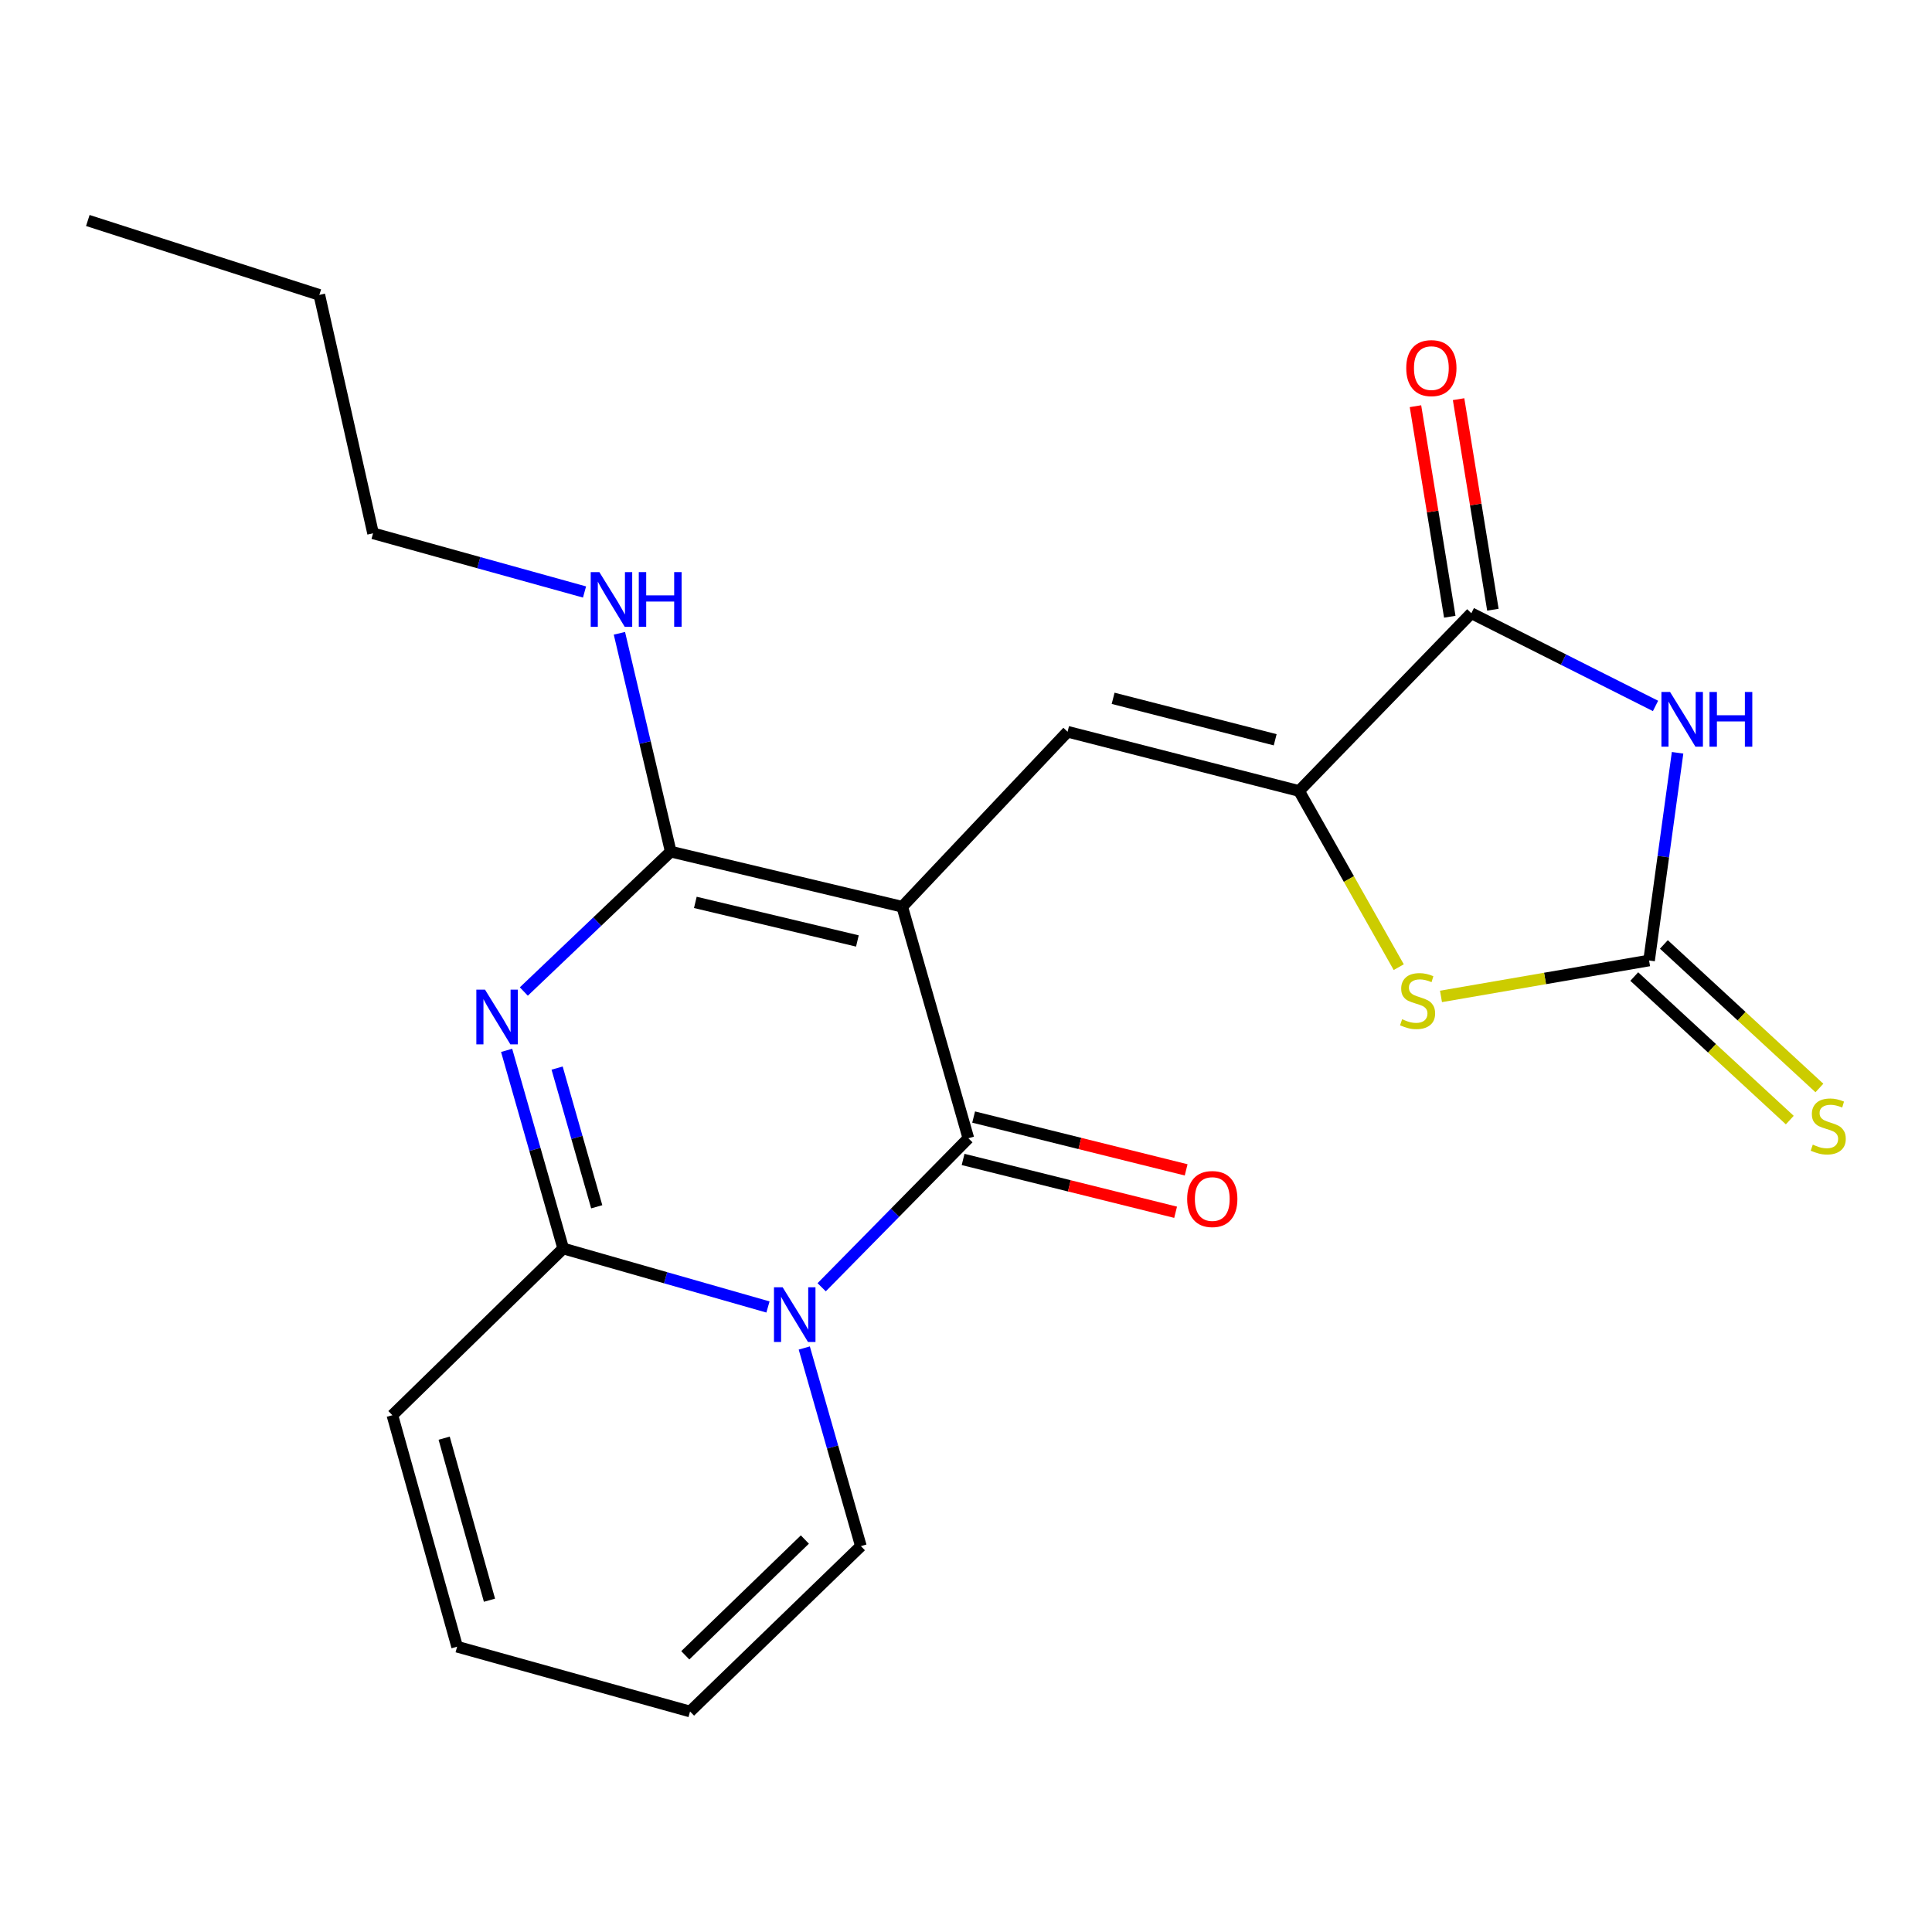 <?xml version='1.0' encoding='iso-8859-1'?>
<svg version='1.1' baseProfile='full'
              xmlns='http://www.w3.org/2000/svg'
                      xmlns:rdkit='http://www.rdkit.org/xml'
                      xmlns:xlink='http://www.w3.org/1999/xlink'
                  xml:space='preserve'
width='1000px' height='1000px' viewBox='0 0 1000 1000'>
<!-- END OF HEADER -->
<rect style='opacity:1.0;fill:#FFFFFF;stroke:none' width='1000' height='1000' x='0' y='0'> </rect>
<path class='bond-1' d='M 466.996,469.326 L 501.224,589.157' style='fill:none;fill-rule:evenodd;stroke:#000000;stroke-width:6px;stroke-linecap:butt;stroke-linejoin:miter;stroke-opacity:1' />
<path class='bond-3' d='M 466.996,469.326 L 347.165,440.801' style='fill:none;fill-rule:evenodd;stroke:#000000;stroke-width:6px;stroke-linecap:butt;stroke-linejoin:miter;stroke-opacity:1' />
<path class='bond-3' d='M 443.785,487.042 L 359.904,467.075' style='fill:none;fill-rule:evenodd;stroke:#000000;stroke-width:6px;stroke-linecap:butt;stroke-linejoin:miter;stroke-opacity:1' />
<path class='bond-6' d='M 466.996,469.326 L 552.573,378.75' style='fill:none;fill-rule:evenodd;stroke:#000000;stroke-width:6px;stroke-linecap:butt;stroke-linejoin:miter;stroke-opacity:1' />
<path class='bond-0' d='M 425.294,666.286 L 463.259,627.721' style='fill:none;fill-rule:evenodd;stroke:#0000FF;stroke-width:6px;stroke-linecap:butt;stroke-linejoin:miter;stroke-opacity:1' />
<path class='bond-0' d='M 463.259,627.721 L 501.224,589.157' style='fill:none;fill-rule:evenodd;stroke:#000000;stroke-width:6px;stroke-linecap:butt;stroke-linejoin:miter;stroke-opacity:1' />
<path class='bond-11' d='M 416.288,697.724 L 430.94,748.995' style='fill:none;fill-rule:evenodd;stroke:#0000FF;stroke-width:6px;stroke-linecap:butt;stroke-linejoin:miter;stroke-opacity:1' />
<path class='bond-11' d='M 430.94,748.995 L 445.592,800.266' style='fill:none;fill-rule:evenodd;stroke:#000000;stroke-width:6px;stroke-linecap:butt;stroke-linejoin:miter;stroke-opacity:1' />
<path class='bond-22' d='M 397.496,676.491 L 344.508,661.356' style='fill:none;fill-rule:evenodd;stroke:#0000FF;stroke-width:6px;stroke-linecap:butt;stroke-linejoin:miter;stroke-opacity:1' />
<path class='bond-22' d='M 344.508,661.356 L 291.521,646.221' style='fill:none;fill-rule:evenodd;stroke:#000000;stroke-width:6px;stroke-linecap:butt;stroke-linejoin:miter;stroke-opacity:1' />
<path class='bond-13' d='M 498.497,600.128 L 553.496,613.797' style='fill:none;fill-rule:evenodd;stroke:#000000;stroke-width:6px;stroke-linecap:butt;stroke-linejoin:miter;stroke-opacity:1' />
<path class='bond-13' d='M 553.496,613.797 L 608.494,627.465' style='fill:none;fill-rule:evenodd;stroke:#FF0000;stroke-width:6px;stroke-linecap:butt;stroke-linejoin:miter;stroke-opacity:1' />
<path class='bond-13' d='M 503.951,578.186 L 558.949,591.855' style='fill:none;fill-rule:evenodd;stroke:#000000;stroke-width:6px;stroke-linecap:butt;stroke-linejoin:miter;stroke-opacity:1' />
<path class='bond-13' d='M 558.949,591.855 L 613.947,605.523' style='fill:none;fill-rule:evenodd;stroke:#FF0000;stroke-width:6px;stroke-linecap:butt;stroke-linejoin:miter;stroke-opacity:1' />
<path class='bond-2' d='M 271.135,513.207 L 309.15,477.004' style='fill:none;fill-rule:evenodd;stroke:#0000FF;stroke-width:6px;stroke-linecap:butt;stroke-linejoin:miter;stroke-opacity:1' />
<path class='bond-2' d='M 309.15,477.004 L 347.165,440.801' style='fill:none;fill-rule:evenodd;stroke:#000000;stroke-width:6px;stroke-linecap:butt;stroke-linejoin:miter;stroke-opacity:1' />
<path class='bond-4' d='M 262.227,543.666 L 276.874,594.943' style='fill:none;fill-rule:evenodd;stroke:#0000FF;stroke-width:6px;stroke-linecap:butt;stroke-linejoin:miter;stroke-opacity:1' />
<path class='bond-4' d='M 276.874,594.943 L 291.521,646.221' style='fill:none;fill-rule:evenodd;stroke:#000000;stroke-width:6px;stroke-linecap:butt;stroke-linejoin:miter;stroke-opacity:1' />
<path class='bond-4' d='M 288.361,552.839 L 298.614,588.733' style='fill:none;fill-rule:evenodd;stroke:#0000FF;stroke-width:6px;stroke-linecap:butt;stroke-linejoin:miter;stroke-opacity:1' />
<path class='bond-4' d='M 298.614,588.733 L 308.867,624.628' style='fill:none;fill-rule:evenodd;stroke:#000000;stroke-width:6px;stroke-linecap:butt;stroke-linejoin:miter;stroke-opacity:1' />
<path class='bond-16' d='M 347.165,440.801 L 333.886,384.297' style='fill:none;fill-rule:evenodd;stroke:#000000;stroke-width:6px;stroke-linecap:butt;stroke-linejoin:miter;stroke-opacity:1' />
<path class='bond-16' d='M 333.886,384.297 L 320.607,327.793' style='fill:none;fill-rule:evenodd;stroke:#0000FF;stroke-width:6px;stroke-linecap:butt;stroke-linejoin:miter;stroke-opacity:1' />
<path class='bond-14' d='M 291.521,646.221 L 203.093,732.513' style='fill:none;fill-rule:evenodd;stroke:#000000;stroke-width:6px;stroke-linecap:butt;stroke-linejoin:miter;stroke-opacity:1' />
<path class='bond-5' d='M 856.894,365.389 L 809.227,341.396' style='fill:none;fill-rule:evenodd;stroke:#0000FF;stroke-width:6px;stroke-linecap:butt;stroke-linejoin:miter;stroke-opacity:1' />
<path class='bond-5' d='M 809.227,341.396 L 761.56,317.403' style='fill:none;fill-rule:evenodd;stroke:#000000;stroke-width:6px;stroke-linecap:butt;stroke-linejoin:miter;stroke-opacity:1' />
<path class='bond-23' d='M 868.312,389.641 L 860.934,443.395' style='fill:none;fill-rule:evenodd;stroke:#0000FF;stroke-width:6px;stroke-linecap:butt;stroke-linejoin:miter;stroke-opacity:1' />
<path class='bond-23' d='M 860.934,443.395 L 853.555,497.149' style='fill:none;fill-rule:evenodd;stroke:#000000;stroke-width:6px;stroke-linecap:butt;stroke-linejoin:miter;stroke-opacity:1' />
<path class='bond-7' d='M 552.573,378.75 L 672.403,409.411' style='fill:none;fill-rule:evenodd;stroke:#000000;stroke-width:6px;stroke-linecap:butt;stroke-linejoin:miter;stroke-opacity:1' />
<path class='bond-7' d='M 576.152,361.446 L 660.033,382.908' style='fill:none;fill-rule:evenodd;stroke:#000000;stroke-width:6px;stroke-linecap:butt;stroke-linejoin:miter;stroke-opacity:1' />
<path class='bond-9' d='M 672.403,409.411 L 761.56,317.403' style='fill:none;fill-rule:evenodd;stroke:#000000;stroke-width:6px;stroke-linecap:butt;stroke-linejoin:miter;stroke-opacity:1' />
<path class='bond-10' d='M 672.403,409.411 L 698.196,455.007' style='fill:none;fill-rule:evenodd;stroke:#000000;stroke-width:6px;stroke-linecap:butt;stroke-linejoin:miter;stroke-opacity:1' />
<path class='bond-10' d='M 698.196,455.007 L 723.988,500.602' style='fill:none;fill-rule:evenodd;stroke:#CCCC00;stroke-width:6px;stroke-linecap:butt;stroke-linejoin:miter;stroke-opacity:1' />
<path class='bond-8' d='M 853.555,497.149 L 799.706,506.446' style='fill:none;fill-rule:evenodd;stroke:#000000;stroke-width:6px;stroke-linecap:butt;stroke-linejoin:miter;stroke-opacity:1' />
<path class='bond-8' d='M 799.706,506.446 L 745.857,515.744' style='fill:none;fill-rule:evenodd;stroke:#CCCC00;stroke-width:6px;stroke-linecap:butt;stroke-linejoin:miter;stroke-opacity:1' />
<path class='bond-12' d='M 845.888,505.456 L 886.139,542.605' style='fill:none;fill-rule:evenodd;stroke:#000000;stroke-width:6px;stroke-linecap:butt;stroke-linejoin:miter;stroke-opacity:1' />
<path class='bond-12' d='M 886.139,542.605 L 926.39,579.754' style='fill:none;fill-rule:evenodd;stroke:#CCCC00;stroke-width:6px;stroke-linecap:butt;stroke-linejoin:miter;stroke-opacity:1' />
<path class='bond-12' d='M 861.222,488.841 L 901.473,525.99' style='fill:none;fill-rule:evenodd;stroke:#000000;stroke-width:6px;stroke-linecap:butt;stroke-linejoin:miter;stroke-opacity:1' />
<path class='bond-12' d='M 901.473,525.99 L 941.724,563.139' style='fill:none;fill-rule:evenodd;stroke:#CCCC00;stroke-width:6px;stroke-linecap:butt;stroke-linejoin:miter;stroke-opacity:1' />
<path class='bond-15' d='M 772.717,315.585 L 763.838,261.097' style='fill:none;fill-rule:evenodd;stroke:#000000;stroke-width:6px;stroke-linecap:butt;stroke-linejoin:miter;stroke-opacity:1' />
<path class='bond-15' d='M 763.838,261.097 L 754.959,206.609' style='fill:none;fill-rule:evenodd;stroke:#FF0000;stroke-width:6px;stroke-linecap:butt;stroke-linejoin:miter;stroke-opacity:1' />
<path class='bond-15' d='M 750.402,319.222 L 741.523,264.733' style='fill:none;fill-rule:evenodd;stroke:#000000;stroke-width:6px;stroke-linecap:butt;stroke-linejoin:miter;stroke-opacity:1' />
<path class='bond-15' d='M 741.523,264.733 L 732.644,210.245' style='fill:none;fill-rule:evenodd;stroke:#FF0000;stroke-width:6px;stroke-linecap:butt;stroke-linejoin:miter;stroke-opacity:1' />
<path class='bond-17' d='M 445.592,800.266 L 357.164,885.868' style='fill:none;fill-rule:evenodd;stroke:#000000;stroke-width:6px;stroke-linecap:butt;stroke-linejoin:miter;stroke-opacity:1' />
<path class='bond-17' d='M 416.602,796.862 L 354.703,856.783' style='fill:none;fill-rule:evenodd;stroke:#000000;stroke-width:6px;stroke-linecap:butt;stroke-linejoin:miter;stroke-opacity:1' />
<path class='bond-18' d='M 203.093,732.513 L 236.605,852.331' style='fill:none;fill-rule:evenodd;stroke:#000000;stroke-width:6px;stroke-linecap:butt;stroke-linejoin:miter;stroke-opacity:1' />
<path class='bond-18' d='M 229.894,744.396 L 253.352,828.268' style='fill:none;fill-rule:evenodd;stroke:#000000;stroke-width:6px;stroke-linecap:butt;stroke-linejoin:miter;stroke-opacity:1' />
<path class='bond-19' d='M 302.55,306.413 L 247.822,291.227' style='fill:none;fill-rule:evenodd;stroke:#0000FF;stroke-width:6px;stroke-linecap:butt;stroke-linejoin:miter;stroke-opacity:1' />
<path class='bond-19' d='M 247.822,291.227 L 193.094,276.041' style='fill:none;fill-rule:evenodd;stroke:#000000;stroke-width:6px;stroke-linecap:butt;stroke-linejoin:miter;stroke-opacity:1' />
<path class='bond-24' d='M 357.164,885.868 L 236.605,852.331' style='fill:none;fill-rule:evenodd;stroke:#000000;stroke-width:6px;stroke-linecap:butt;stroke-linejoin:miter;stroke-opacity:1' />
<path class='bond-20' d='M 193.094,276.041 L 165.285,152.643' style='fill:none;fill-rule:evenodd;stroke:#000000;stroke-width:6px;stroke-linecap:butt;stroke-linejoin:miter;stroke-opacity:1' />
<path class='bond-21' d='M 165.285,152.643 L 45.455,114.132' style='fill:none;fill-rule:evenodd;stroke:#000000;stroke-width:6px;stroke-linecap:butt;stroke-linejoin:miter;stroke-opacity:1' />
<path  class='atom-1' d='M 405.091 666.289
L 414.371 681.289
Q 415.291 682.769, 416.771 685.449
Q 418.251 688.129, 418.331 688.289
L 418.331 666.289
L 422.091 666.289
L 422.091 694.609
L 418.211 694.609
L 408.251 678.209
Q 407.091 676.289, 405.851 674.089
Q 404.651 671.889, 404.291 671.209
L 404.291 694.609
L 400.611 694.609
L 400.611 666.289
L 405.091 666.289
' fill='#0000FF'/>
<path  class='atom-3' d='M 251.033 512.23
L 260.313 527.23
Q 261.233 528.71, 262.713 531.39
Q 264.193 534.07, 264.273 534.23
L 264.273 512.23
L 268.033 512.23
L 268.033 540.55
L 264.153 540.55
L 254.193 524.15
Q 253.033 522.23, 251.793 520.03
Q 250.593 517.83, 250.233 517.15
L 250.233 540.55
L 246.553 540.55
L 246.553 512.23
L 251.033 512.23
' fill='#0000FF'/>
<path  class='atom-6' d='M 864.428 358.172
L 873.708 373.172
Q 874.628 374.652, 876.108 377.332
Q 877.588 380.012, 877.668 380.172
L 877.668 358.172
L 881.428 358.172
L 881.428 386.492
L 877.548 386.492
L 867.588 370.092
Q 866.428 368.172, 865.188 365.972
Q 863.988 363.772, 863.628 363.092
L 863.628 386.492
L 859.948 386.492
L 859.948 358.172
L 864.428 358.172
' fill='#0000FF'/>
<path  class='atom-6' d='M 884.828 358.172
L 888.668 358.172
L 888.668 370.212
L 903.148 370.212
L 903.148 358.172
L 906.988 358.172
L 906.988 386.492
L 903.148 386.492
L 903.148 373.412
L 888.668 373.412
L 888.668 386.492
L 884.828 386.492
L 884.828 358.172
' fill='#0000FF'/>
<path  class='atom-11' d='M 725.737 527.556
Q 726.057 527.676, 727.377 528.236
Q 728.697 528.796, 730.137 529.156
Q 731.617 529.476, 733.057 529.476
Q 735.737 529.476, 737.297 528.196
Q 738.857 526.876, 738.857 524.596
Q 738.857 523.036, 738.057 522.076
Q 737.297 521.116, 736.097 520.596
Q 734.897 520.076, 732.897 519.476
Q 730.377 518.716, 728.857 517.996
Q 727.377 517.276, 726.297 515.756
Q 725.257 514.236, 725.257 511.676
Q 725.257 508.116, 727.657 505.916
Q 730.097 503.716, 734.897 503.716
Q 738.177 503.716, 741.897 505.276
L 740.977 508.356
Q 737.577 506.956, 735.017 506.956
Q 732.257 506.956, 730.737 508.116
Q 729.217 509.236, 729.257 511.196
Q 729.257 512.716, 730.017 513.636
Q 730.817 514.556, 731.937 515.076
Q 733.097 515.596, 735.017 516.196
Q 737.577 516.996, 739.097 517.796
Q 740.617 518.596, 741.697 520.236
Q 742.817 521.836, 742.817 524.596
Q 742.817 528.516, 740.177 530.636
Q 737.577 532.716, 733.217 532.716
Q 730.697 532.716, 728.777 532.156
Q 726.897 531.636, 724.657 530.716
L 725.737 527.556
' fill='#CCCC00'/>
<path  class='atom-13' d='M 938.292 592.458
Q 938.612 592.578, 939.932 593.138
Q 941.252 593.698, 942.692 594.058
Q 944.172 594.378, 945.612 594.378
Q 948.292 594.378, 949.852 593.098
Q 951.412 591.778, 951.412 589.498
Q 951.412 587.938, 950.612 586.978
Q 949.852 586.018, 948.652 585.498
Q 947.452 584.978, 945.452 584.378
Q 942.932 583.618, 941.412 582.898
Q 939.932 582.178, 938.852 580.658
Q 937.812 579.138, 937.812 576.578
Q 937.812 573.018, 940.212 570.818
Q 942.652 568.618, 947.452 568.618
Q 950.732 568.618, 954.452 570.178
L 953.532 573.258
Q 950.132 571.858, 947.572 571.858
Q 944.812 571.858, 943.292 573.018
Q 941.772 574.138, 941.812 576.098
Q 941.812 577.618, 942.572 578.538
Q 943.372 579.458, 944.492 579.978
Q 945.652 580.498, 947.572 581.098
Q 950.132 581.898, 951.652 582.698
Q 953.172 583.498, 954.252 585.138
Q 955.372 586.738, 955.372 589.498
Q 955.372 593.418, 952.732 595.538
Q 950.132 597.618, 945.772 597.618
Q 943.252 597.618, 941.332 597.058
Q 939.452 596.538, 937.212 595.618
L 938.292 592.458
' fill='#CCCC00'/>
<path  class='atom-14' d='M 614.473 620.614
Q 614.473 613.814, 617.833 610.014
Q 621.193 606.214, 627.473 606.214
Q 633.753 606.214, 637.113 610.014
Q 640.473 613.814, 640.473 620.614
Q 640.473 627.494, 637.073 631.414
Q 633.673 635.294, 627.473 635.294
Q 621.233 635.294, 617.833 631.414
Q 614.473 627.534, 614.473 620.614
M 627.473 632.094
Q 631.793 632.094, 634.113 629.214
Q 636.473 626.294, 636.473 620.614
Q 636.473 615.054, 634.113 612.254
Q 631.793 609.414, 627.473 609.414
Q 623.153 609.414, 620.793 612.214
Q 618.473 615.014, 618.473 620.614
Q 618.473 626.334, 620.793 629.214
Q 623.153 632.094, 627.473 632.094
' fill='#FF0000'/>
<path  class='atom-16' d='M 727.872 190.531
Q 727.872 183.731, 731.232 179.931
Q 734.592 176.131, 740.872 176.131
Q 747.152 176.131, 750.512 179.931
Q 753.872 183.731, 753.872 190.531
Q 753.872 197.411, 750.472 201.331
Q 747.072 205.211, 740.872 205.211
Q 734.632 205.211, 731.232 201.331
Q 727.872 197.451, 727.872 190.531
M 740.872 202.011
Q 745.192 202.011, 747.512 199.131
Q 749.872 196.211, 749.872 190.531
Q 749.872 184.971, 747.512 182.171
Q 745.192 179.331, 740.872 179.331
Q 736.552 179.331, 734.192 182.131
Q 731.872 184.931, 731.872 190.531
Q 731.872 196.251, 734.192 199.131
Q 736.552 202.011, 740.872 202.011
' fill='#FF0000'/>
<path  class='atom-17' d='M 310.232 296.121
L 319.512 311.121
Q 320.432 312.601, 321.912 315.281
Q 323.392 317.961, 323.472 318.121
L 323.472 296.121
L 327.232 296.121
L 327.232 324.441
L 323.352 324.441
L 313.392 308.041
Q 312.232 306.121, 310.992 303.921
Q 309.792 301.721, 309.432 301.041
L 309.432 324.441
L 305.752 324.441
L 305.752 296.121
L 310.232 296.121
' fill='#0000FF'/>
<path  class='atom-17' d='M 330.632 296.121
L 334.472 296.121
L 334.472 308.161
L 348.952 308.161
L 348.952 296.121
L 352.792 296.121
L 352.792 324.441
L 348.952 324.441
L 348.952 311.361
L 334.472 311.361
L 334.472 324.441
L 330.632 324.441
L 330.632 296.121
' fill='#0000FF'/>
</svg>

